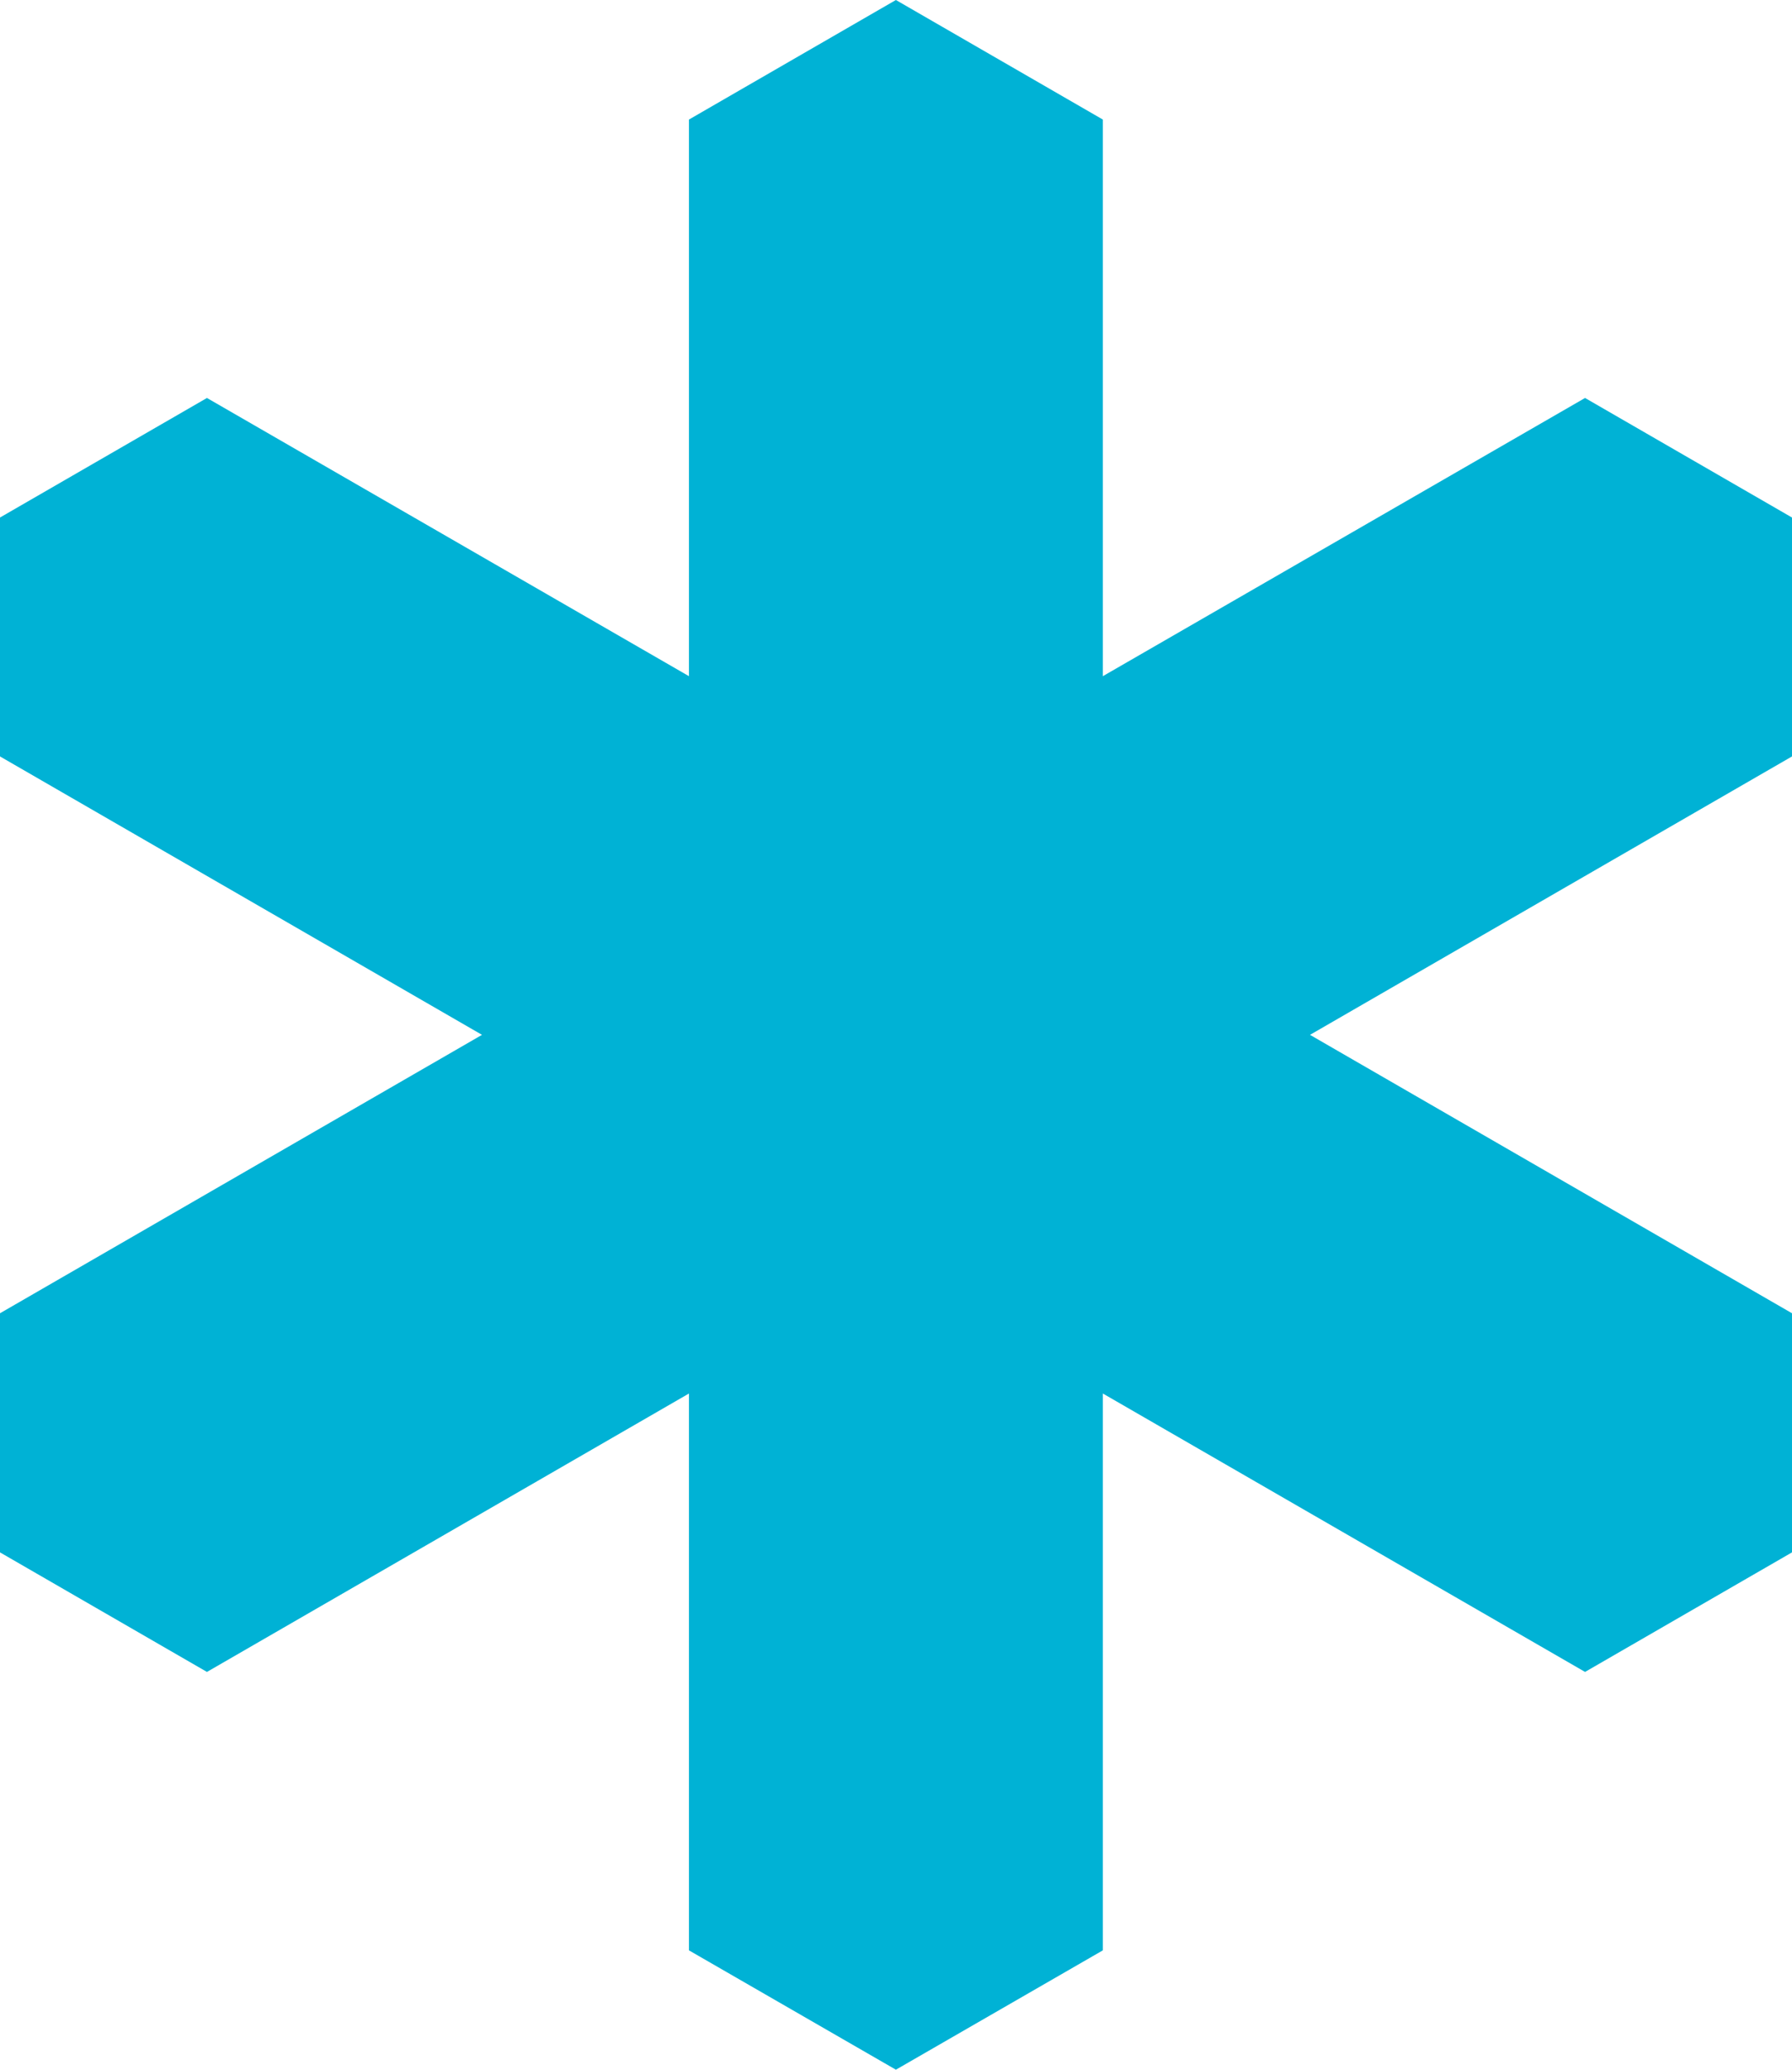 <?xml version="1.0" encoding="UTF-8" standalone="no"?>
<svg
   xmlns:dc="http://purl.org/dc/elements/1.1/"
   xmlns:cc="http://creativecommons.org/ns#"
   xmlns:rdf="http://www.w3.org/1999/02/22-rdf-syntax-ns#"
   xmlns:svg="http://www.w3.org/2000/svg"
   xmlns="http://www.w3.org/2000/svg"
   xmlns:sodipodi="http://sodipodi.sourceforge.net/DTD/sodipodi-0.dtd"
   xmlns:inkscape="http://www.inkscape.org/namespaces/inkscape"
   viewBox="0 0 87.11 100.58"
   version="1.1"
   id="svg6"
   sodipodi:docname="logo.svg"
   width="87.11"
   height="100.58"
   inkscape:version="1.0.2-2 (e86c870879, 2021-01-15)">
  <defs
     id="defs10" />
  <sodipodi:namedview
     pagecolor="#ffffff"
     bordercolor="#666666"
     borderopacity="1"
     objecttolerance="10"
     gridtolerance="10"
     guidetolerance="10"
     inkscape:pageopacity="0"
     inkscape:pageshadow="2"
     inkscape:window-width="1623"
     inkscape:window-height="731"
     id="namedview8"
     showgrid="false"
     fit-margin-top="0"
     fit-margin-left="0"
     fit-margin-right="0"
     fit-margin-bottom="0"
     inkscape:zoom="2.599537"
     inkscape:cx="-72.415387"
     inkscape:cy="74"
     inkscape:window-x="1892"
     inkscape:window-y="145"
     inkscape:window-maximized="0"
     inkscape:current-layer="svg6" />
  <path
     fill="#00b2d5"
     d="M 87.11,36.76 V 25.15 L 77.05,19.34 53.61,32.86 V 5.81 L 43.55,0 33.49,5.81 V 32.86 L 10.06,19.34 0,25.15 V 36.76 L 23.43,50.29 0,63.82 v 11.62 l 10.06,5.81 23.43,-13.53 v 27.06 l 10.06,5.8 10.06,-5.8 V 67.72 L 77.05,81.25 87.11,75.44 V 63.82 L 63.68,50.29 Z"
     id="path2" />
</svg>
